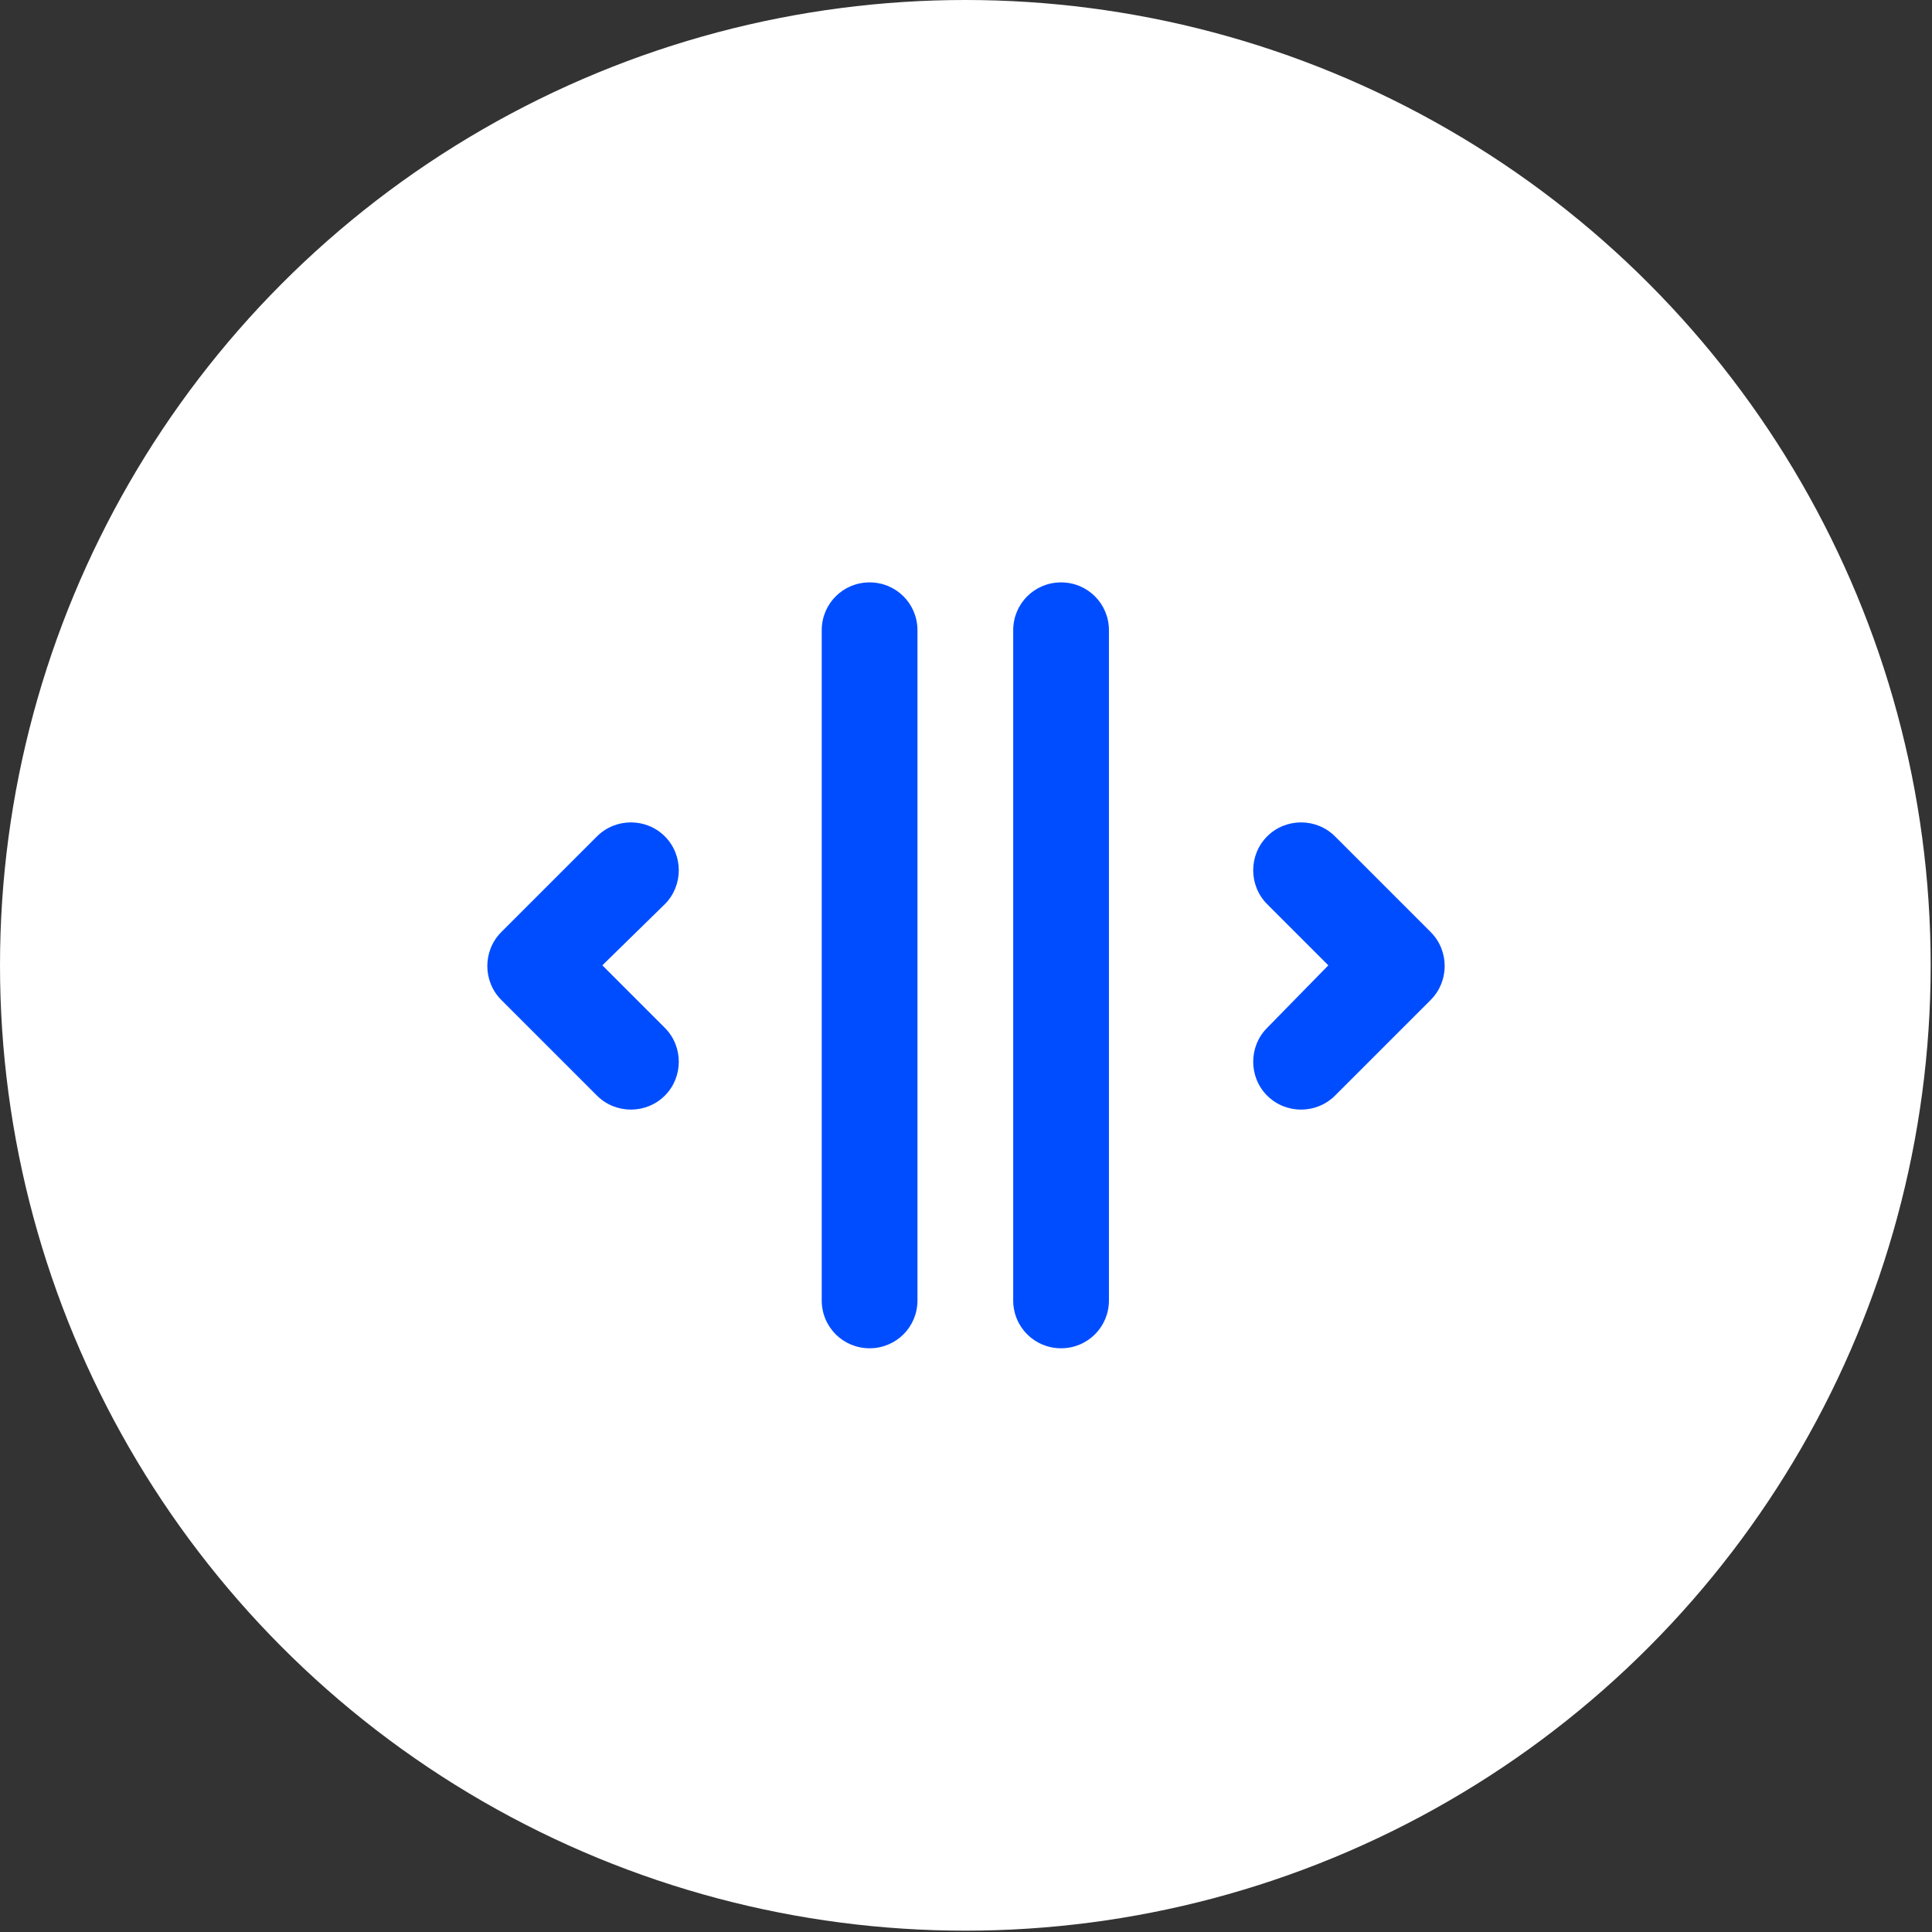 <?xml version="1.0" encoding="UTF-8"?>
<!DOCTYPE svg PUBLIC "-//W3C//DTD SVG 1.1//EN" "http://www.w3.org/Graphics/SVG/1.1/DTD/svg11.dtd">
<!-- Creator: CorelDRAW 2021 (64-Bit) -->
<svg xmlns="http://www.w3.org/2000/svg" xml:space="preserve" width="32px" height="32px" version="1.1" style="shape-rendering:geometricPrecision; text-rendering:geometricPrecision; image-rendering:optimizeQuality; fill-rule:evenodd; clip-rule:evenodd"
viewBox="0 0 1.453 1.453"
 xmlns:xlink="http://www.w3.org/1999/xlink"
 xmlns:xodm="http://www.corel.com/coreldraw/odm/2003">
 <rect x="0" y="0" width="1.453" height="1.453" fill="#333333" stroke="none"/>
 <defs>
  <style type="text/css">
   <![CDATA[
    .fil1 {fill:#004DFF}
    .fil0 {fill:white}
   ]]>
  </style>
 </defs>
 <g id="Layer_x0020_1">
  <g id="_1762130119200">
   <circle class="fil0" cx="0.726" cy="0.726" r="0.726"/>
   <path class="fil1" d="M0.377 0.752c-0.014,-0.014 -0.014,-0.037 0,-0.051l0.072 -0.072c0.014,-0.014 0.037,-0.014 0.051,0 0.014,0.014 0.014,0.037 0,0.051l-0.047 0.046 0.047 0.047c0.014,0.014 0.014,0.037 0,0.051 -0.014,0.014 -0.037,0.014 -0.051,0l-0.072 -0.072zm0.277 0.262c-0.02,0 -0.036,-0.016 -0.036,-0.036l0 -0.504c0,-0.02 0.016,-0.036 0.036,-0.036 0.02,0 0.036,0.016 0.036,0.036l0 0.504c0,0.02 -0.016,0.036 -0.036,0.036l0 0zm0.144 0c-0.02,0 -0.036,-0.016 -0.036,-0.036l0 -0.504c0,-0.02 0.016,-0.036 0.036,-0.036 0.02,0 0.036,0.016 0.036,0.036l0 0.504c0,0.02 -0.016,0.036 -0.036,0.036l0 0zm0.155 -0.19c-0.014,-0.014 -0.014,-0.037 0,-0.051l0.046 -0.047 -0.046 -0.046c-0.014,-0.014 -0.014,-0.037 0,-0.051 0.014,-0.014 0.037,-0.014 0.051,0l0.072 0.072c0.014,0.014 0.014,0.037 0,0.051l-0.072 0.072c-0.014,0.014 -0.037,0.014 -0.051,0z"/>
  </g>
 </g>
</svg>
